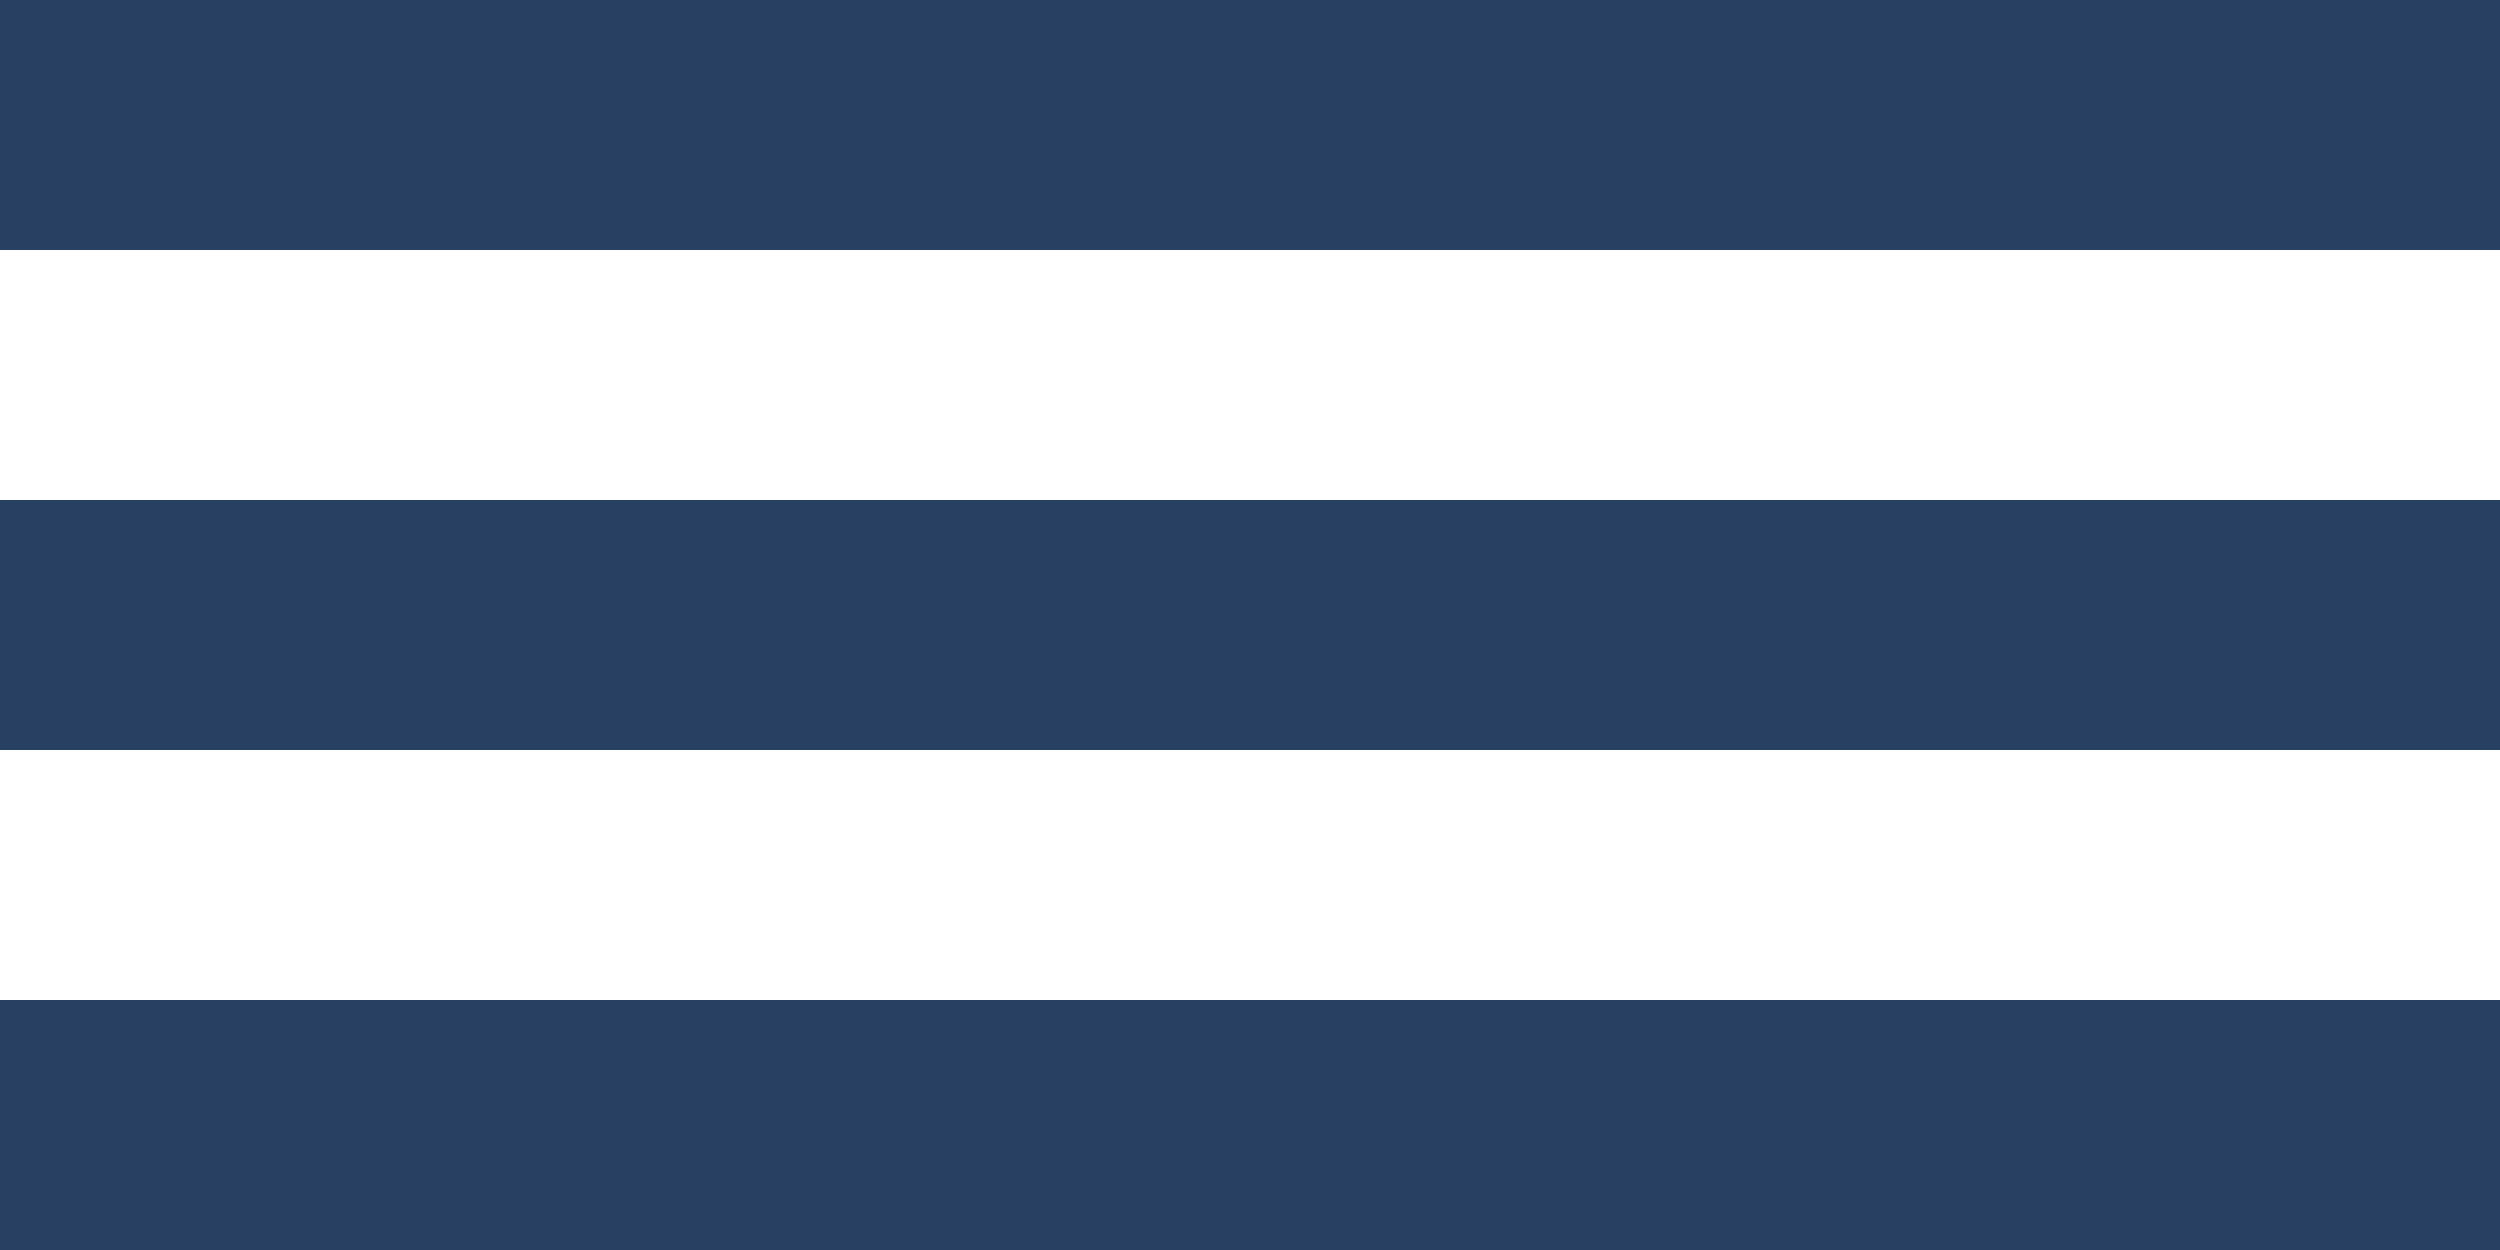 <svg xmlns="http://www.w3.org/2000/svg" width="80" height="40" viewBox="0 0 80 40">
  <g id="Gruppe_59" data-name="Gruppe 59" transform="translate(-1741 -237)">
    <rect id="Area_DISPLAY_ELEMENTS:Label_SIZE:MEDIUM_STATE:DEFAULT_STYLE:STYLE1_" data-name="Area [DISPLAY_ELEMENTS:Label][SIZE:MEDIUM][STATE:DEFAULT][STYLE:STYLE1]" width="80" height="8" transform="translate(1741 237)" fill="#284162"/>
    <rect id="Area_DISPLAY_ELEMENTS:Label_SIZE:MEDIUM_STATE:DEFAULT_STYLE:STYLE1_2" data-name="Area [DISPLAY_ELEMENTS:Label][SIZE:MEDIUM][STATE:DEFAULT][STYLE:STYLE1]" width="80" height="8" transform="translate(1741 253)" fill="#284162"/>
    <rect id="Area_DISPLAY_ELEMENTS:Label_SIZE:MEDIUM_STATE:DEFAULT_STYLE:STYLE1_3" data-name="Area [DISPLAY_ELEMENTS:Label][SIZE:MEDIUM][STATE:DEFAULT][STYLE:STYLE1]" width="80" height="8" transform="translate(1741 269)" fill="#284162"/>
  </g>
</svg>
